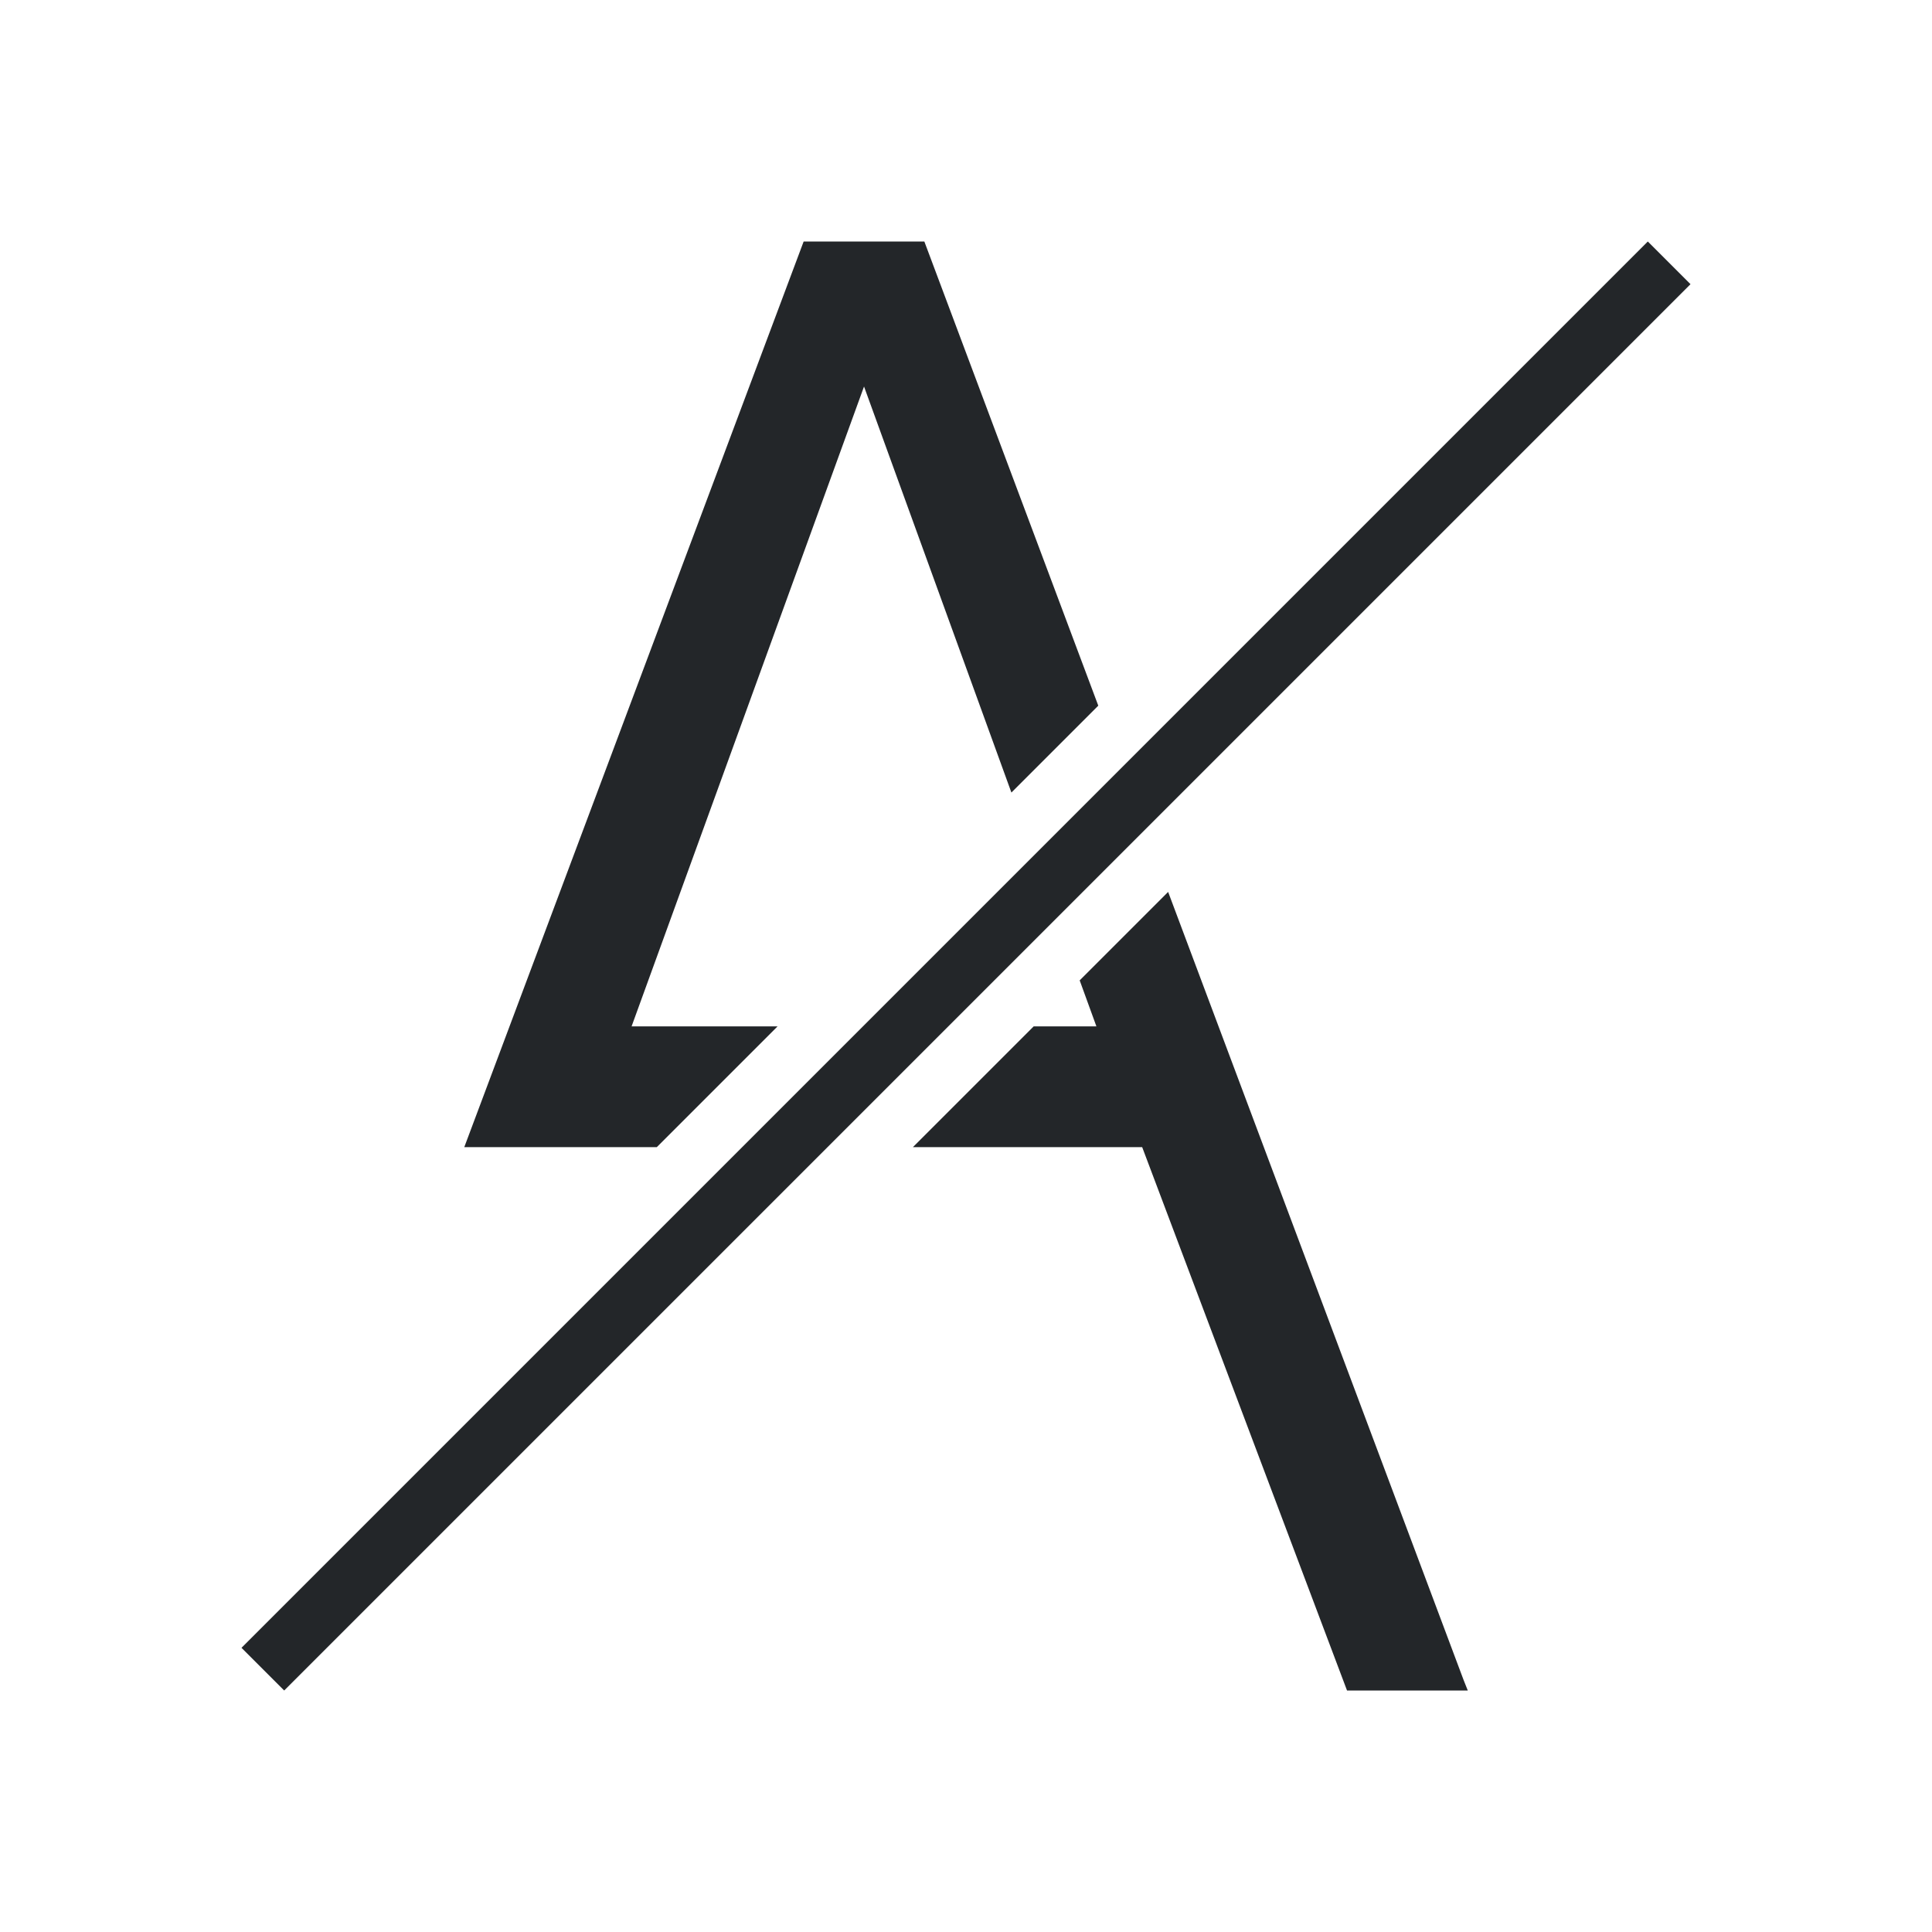 <svg viewBox="0 0 32 32" xmlns="http://www.w3.org/2000/svg"><path d="m13.311 4-5.621 15h2.014.607.568l2-2h-2.418l3.85-10.598 2.441 6.725 1.439-1.439-2.881-7.688h-1zm13.982 0-23.293 23.293.707.707 23.293-23.293zm-7.945 10.773-1.465 1.465.277.762h-1.039l-2 2h3.797l3.393 9h2l-.07-.176z" fill="#232629"/></svg>